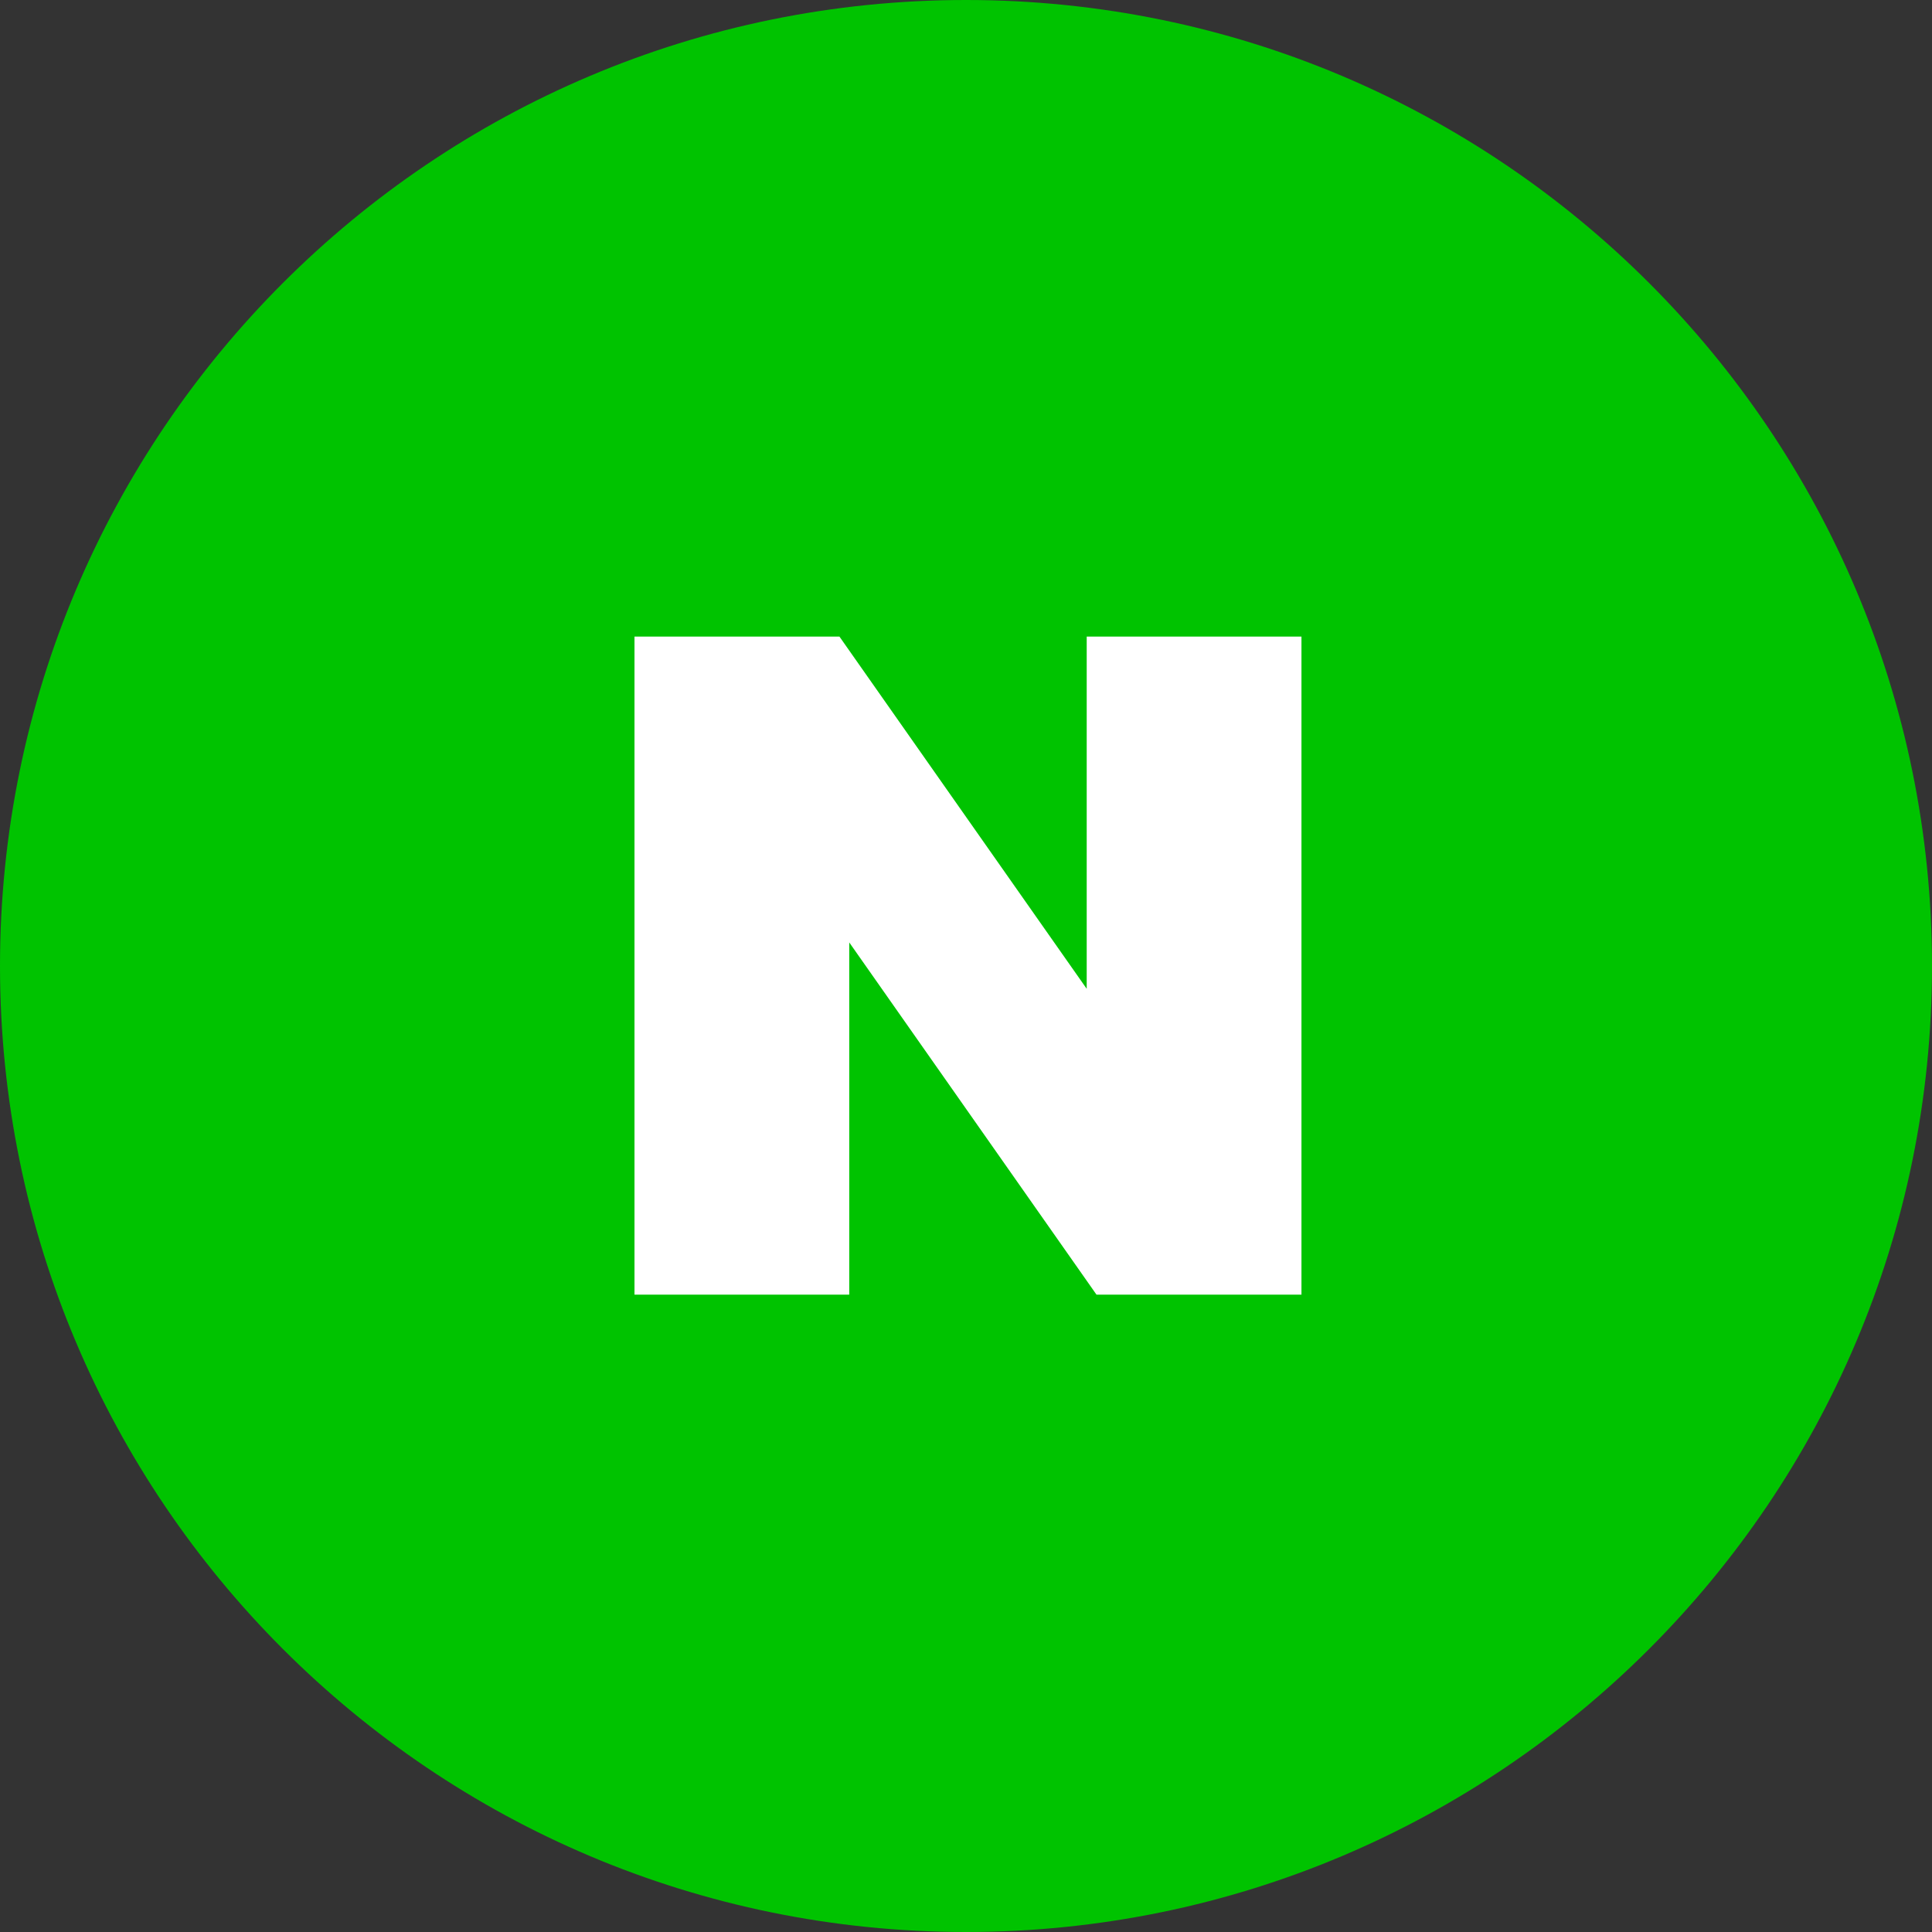 <svg width="44" height="44" viewBox="0 0 44 44" fill="none" xmlns="http://www.w3.org/2000/svg">
<rect x="0" y="0" width="44" height="44" fill="#333333" stroke="none"/>
<g clip-path="url(#clip0_44_24178)">
<g clip-path="url(#clip1_44_24178)">
<rect width="44" height="44" fill="#00C300"/>
<path d="M24.749 22.519L19.118 14.498H14.45V29.485H19.341V21.463L24.972 29.485H29.64V14.498H24.749V22.519Z" fill="white"/>
</g>
</g>
<defs>
<clipPath id="clip0_44_24178">
<path d="M0 22C0 9.85 9.85 0 22 0C34.15 0 44 9.85 44 22C44 34.15 34.15 44 22 44C9.85 44 0 34.15 0 22Z" fill="white"/>
</clipPath>
<clipPath id="clip1_44_24178">
<rect width="44" height="44" fill="white"/>
</clipPath>
</defs>
</svg>
